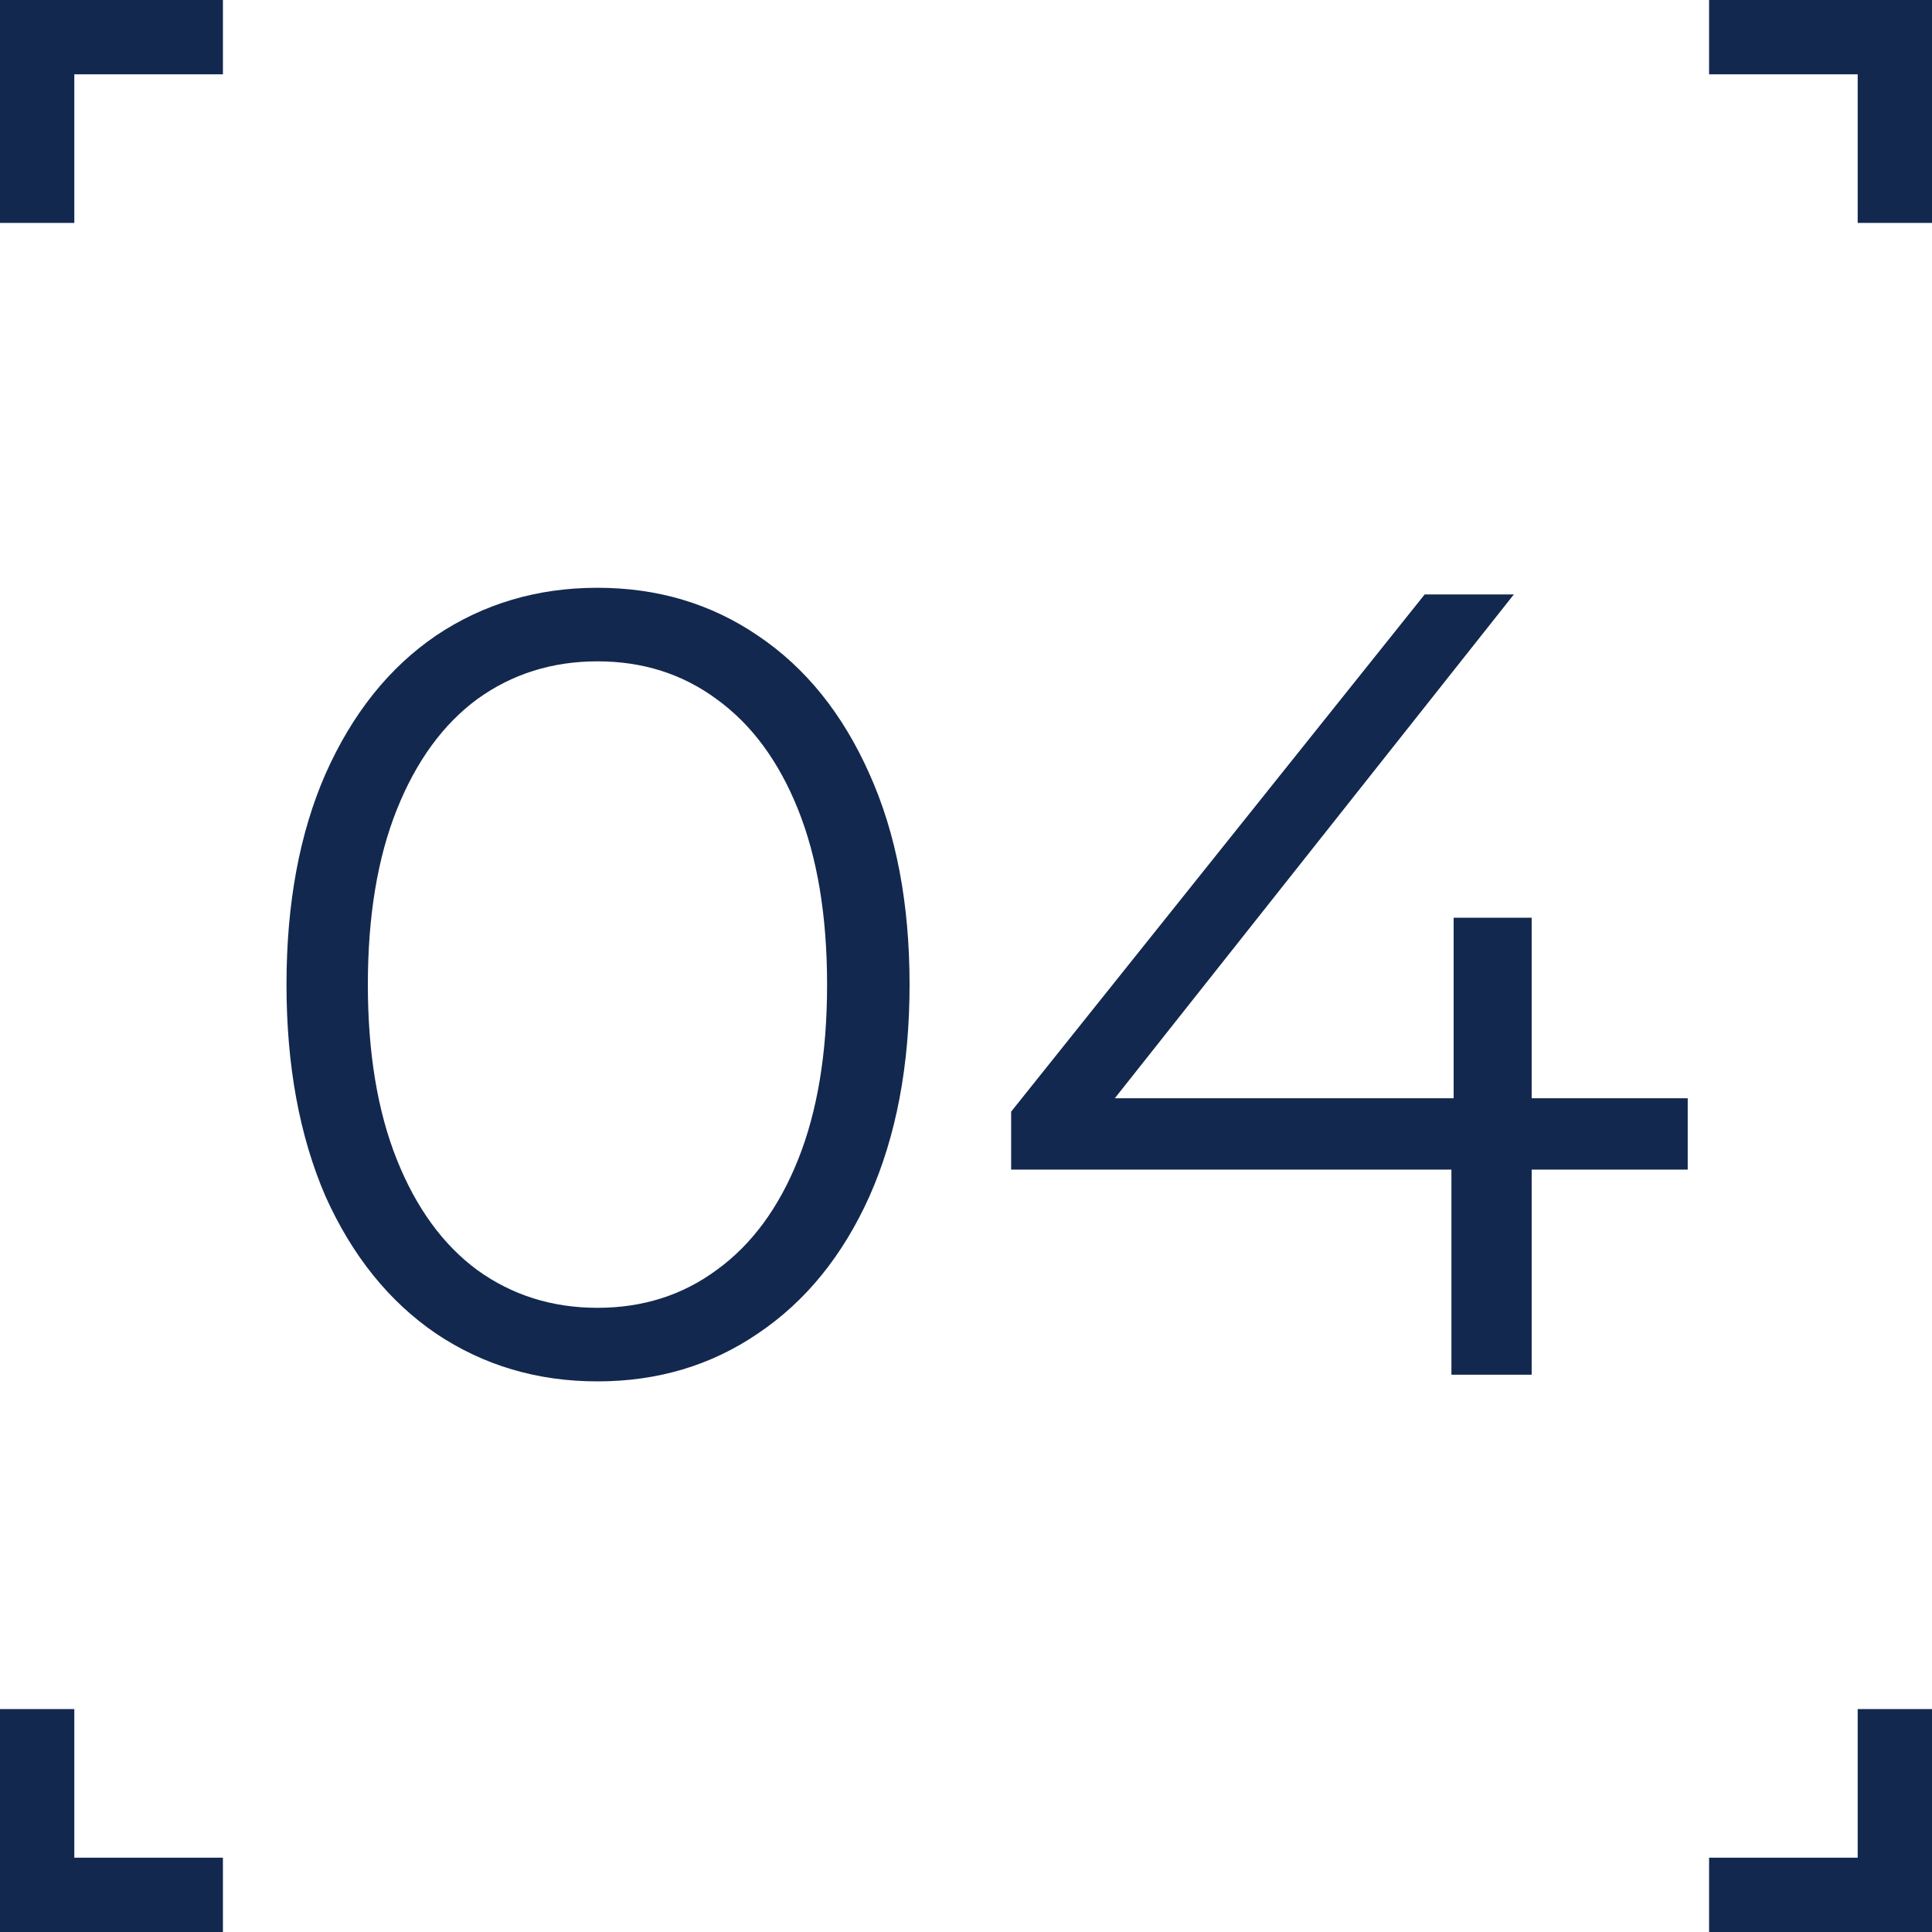 <?xml version="1.0" encoding="UTF-8"?> <svg xmlns="http://www.w3.org/2000/svg" width="52" height="52" viewBox="0 0 52 52" fill="none"><g clip-path="url(#clip0_2591_29)"><path d="M1 6V1H6" stroke="#13284E" stroke-width="2"></path><path d="M1 46V51H6" stroke="#13284E" stroke-width="2"></path><path d="M51 6V1H46" stroke="#13284E" stroke-width="2"></path><path d="M51 46V51H46" stroke="#13284E" stroke-width="2"></path><path d="M16.081 37.18C14.461 37.18 13.011 36.75 11.731 35.89C10.471 35.03 9.481 33.8 8.761 32.2C8.061 30.58 7.711 28.68 7.711 26.5C7.711 24.32 8.061 22.43 8.761 20.83C9.481 19.21 10.471 17.97 11.731 17.11C13.011 16.25 14.461 15.82 16.081 15.82C17.701 15.82 19.141 16.25 20.401 17.11C21.681 17.97 22.681 19.21 23.401 20.83C24.121 22.43 24.481 24.32 24.481 26.5C24.481 28.68 24.121 30.58 23.401 32.2C22.681 33.8 21.681 35.03 20.401 35.89C19.141 36.75 17.701 37.18 16.081 37.18ZM16.081 35.2C17.301 35.2 18.371 34.86 19.291 34.18C20.231 33.5 20.961 32.51 21.481 31.21C22.001 29.91 22.261 28.34 22.261 26.5C22.261 24.66 22.001 23.09 21.481 21.79C20.961 20.49 20.231 19.5 19.291 18.82C18.371 18.14 17.301 17.8 16.081 17.8C14.861 17.8 13.781 18.14 12.841 18.82C11.921 19.5 11.201 20.49 10.681 21.79C10.161 23.09 9.901 24.66 9.901 26.5C9.901 28.34 10.161 29.91 10.681 31.21C11.201 32.51 11.921 33.5 12.841 34.18C13.781 34.86 14.861 35.2 16.081 35.2ZM45.425 31.48H41.225V37H39.065V31.48H27.215V29.92L38.345 16H40.745L30.005 29.56H39.125V24.7H41.225V29.56H45.425V31.48Z" fill="#13284E"></path></g><defs><clipPath id="clip0_2591_29"><rect width="52" height="52" fill="white"></rect></clipPath></defs></svg> 